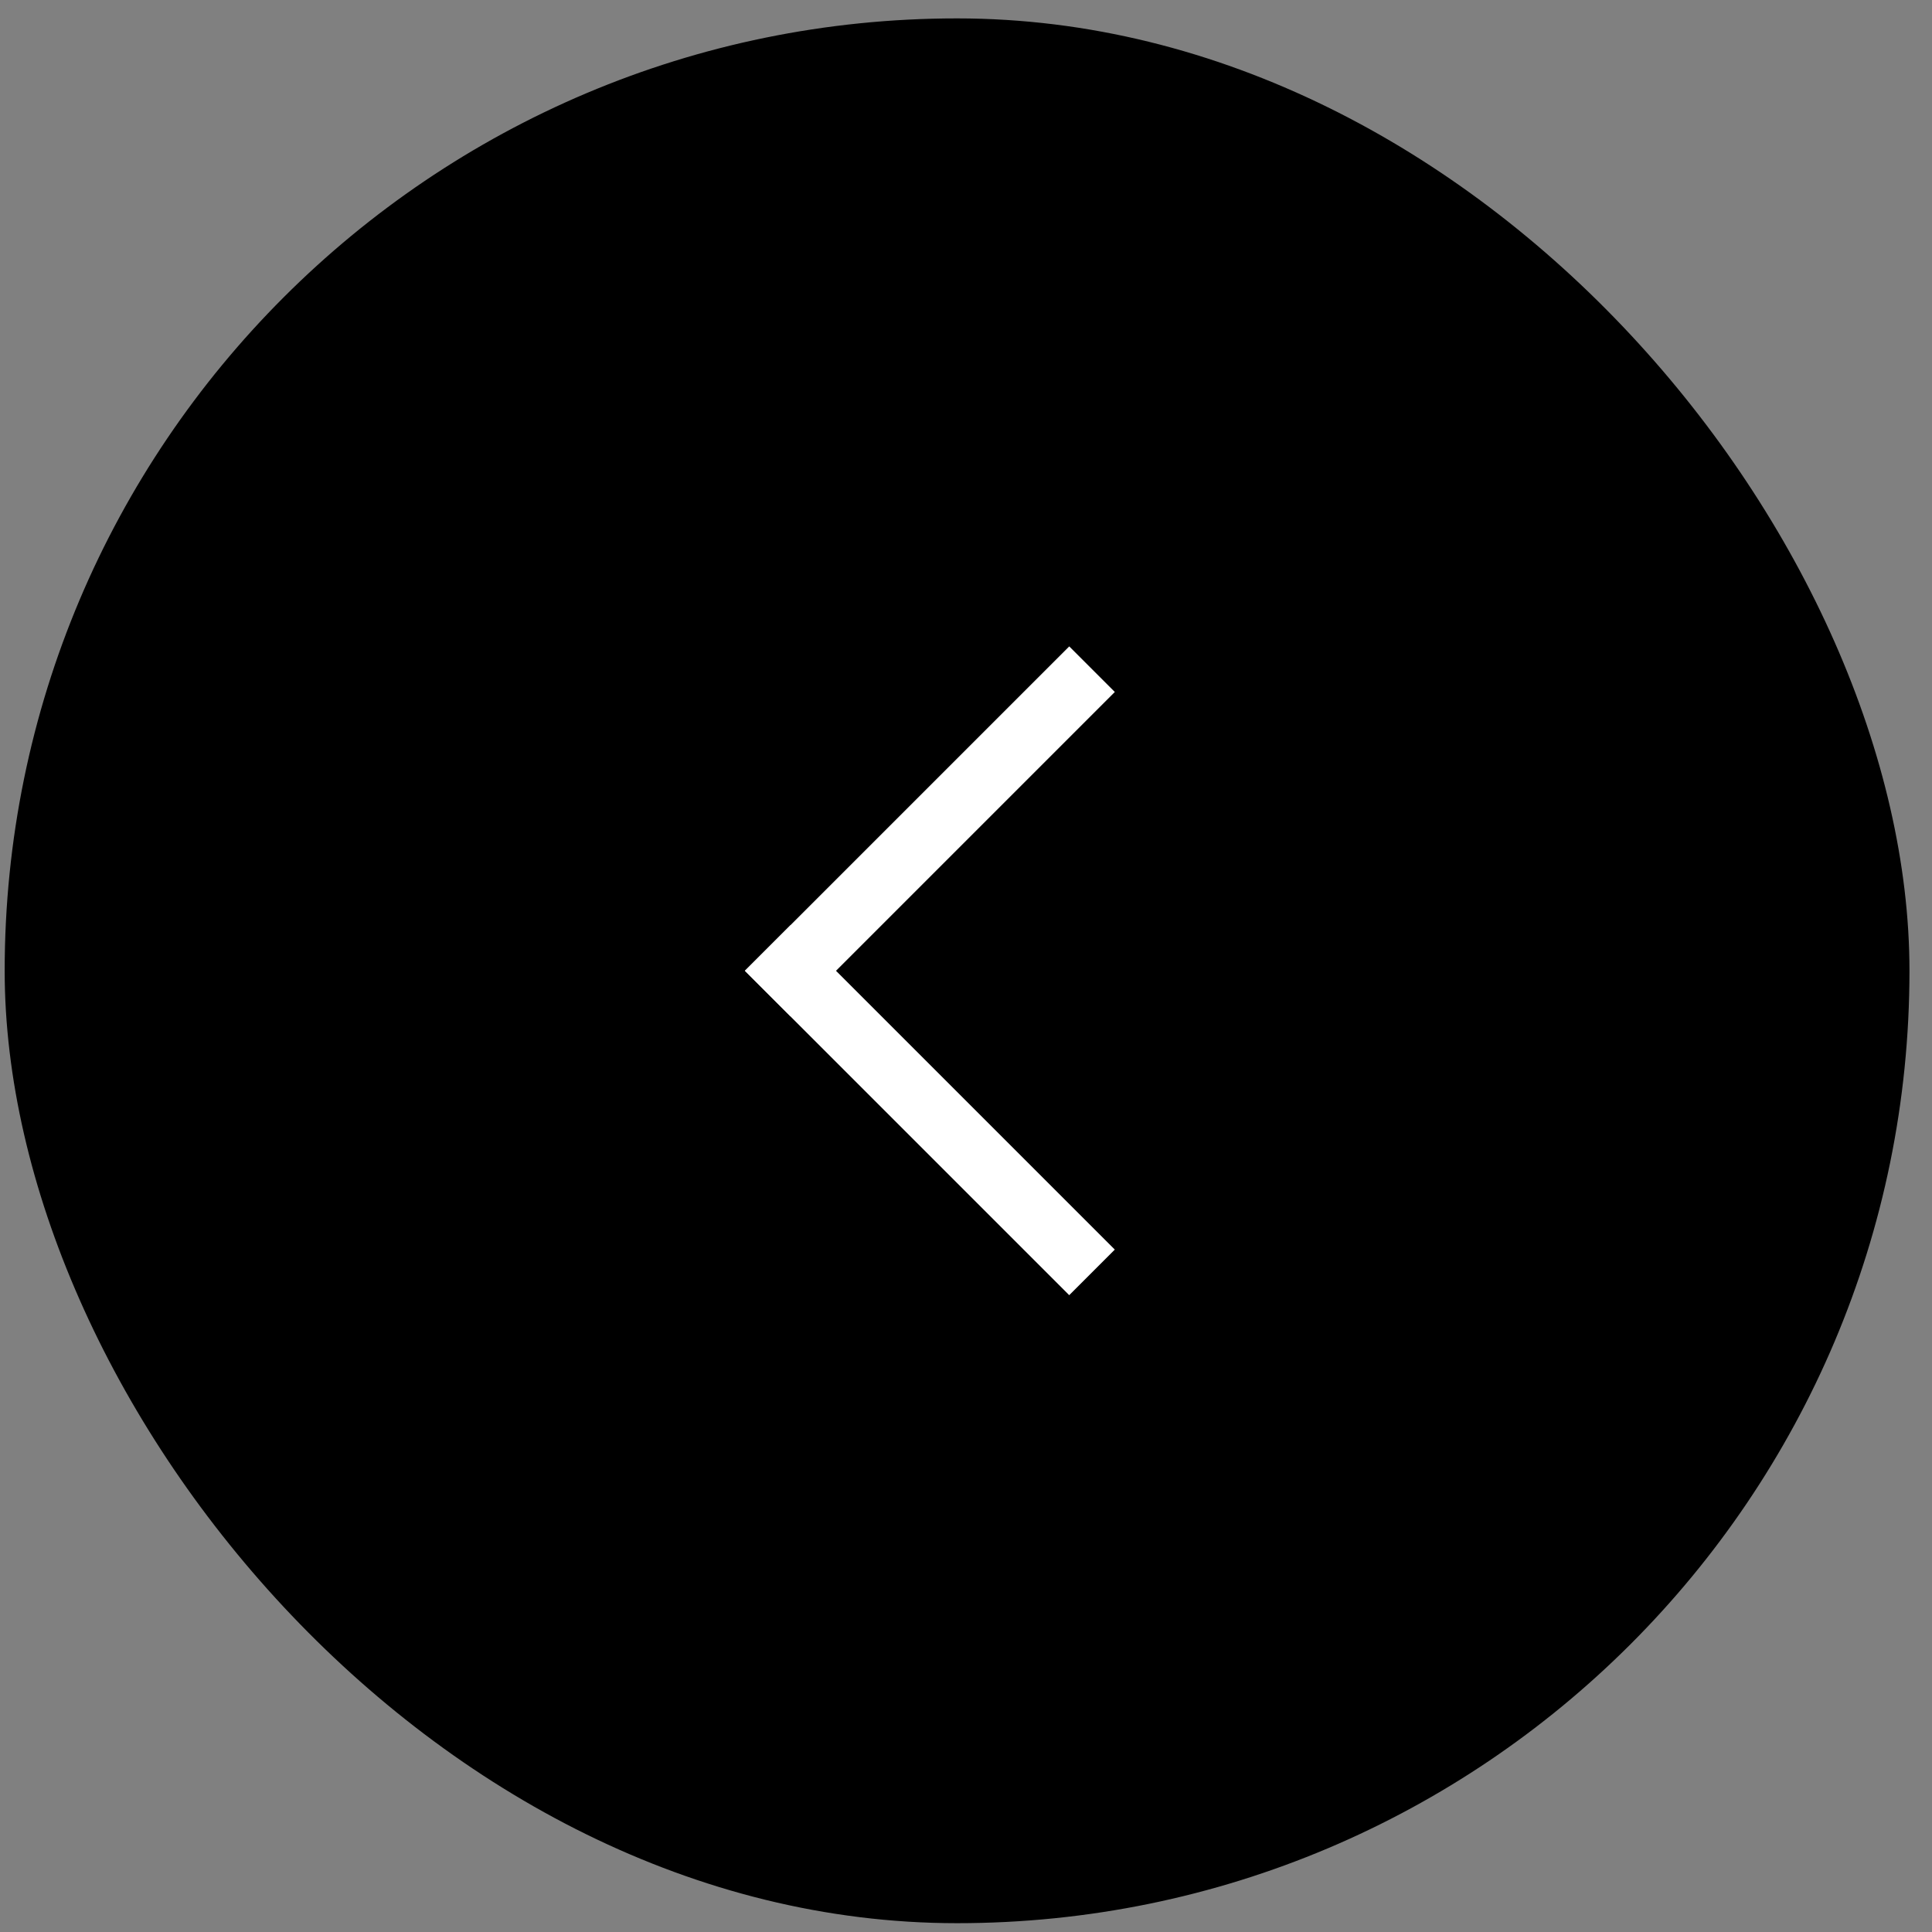 <?xml version="1.0" encoding="UTF-8"?> <svg xmlns="http://www.w3.org/2000/svg" width="71" height="71" viewBox="0 0 71 71" fill="none"><rect x="0" y="0" width="71" height="71" fill="#808080" stroke="none"/> <rect x="0.172" y="0.676" width="70" height="70" rx="35" fill="black"></rect> <rect x="39.293" y="47.597" width="16.856" height="2.369" transform="rotate(-135 39.293 47.597)" fill="white"></rect> <rect x="40.969" y="25.43" width="16.856" height="2.369" transform="rotate(135 40.969 25.43)" fill="white"></rect> </svg> 